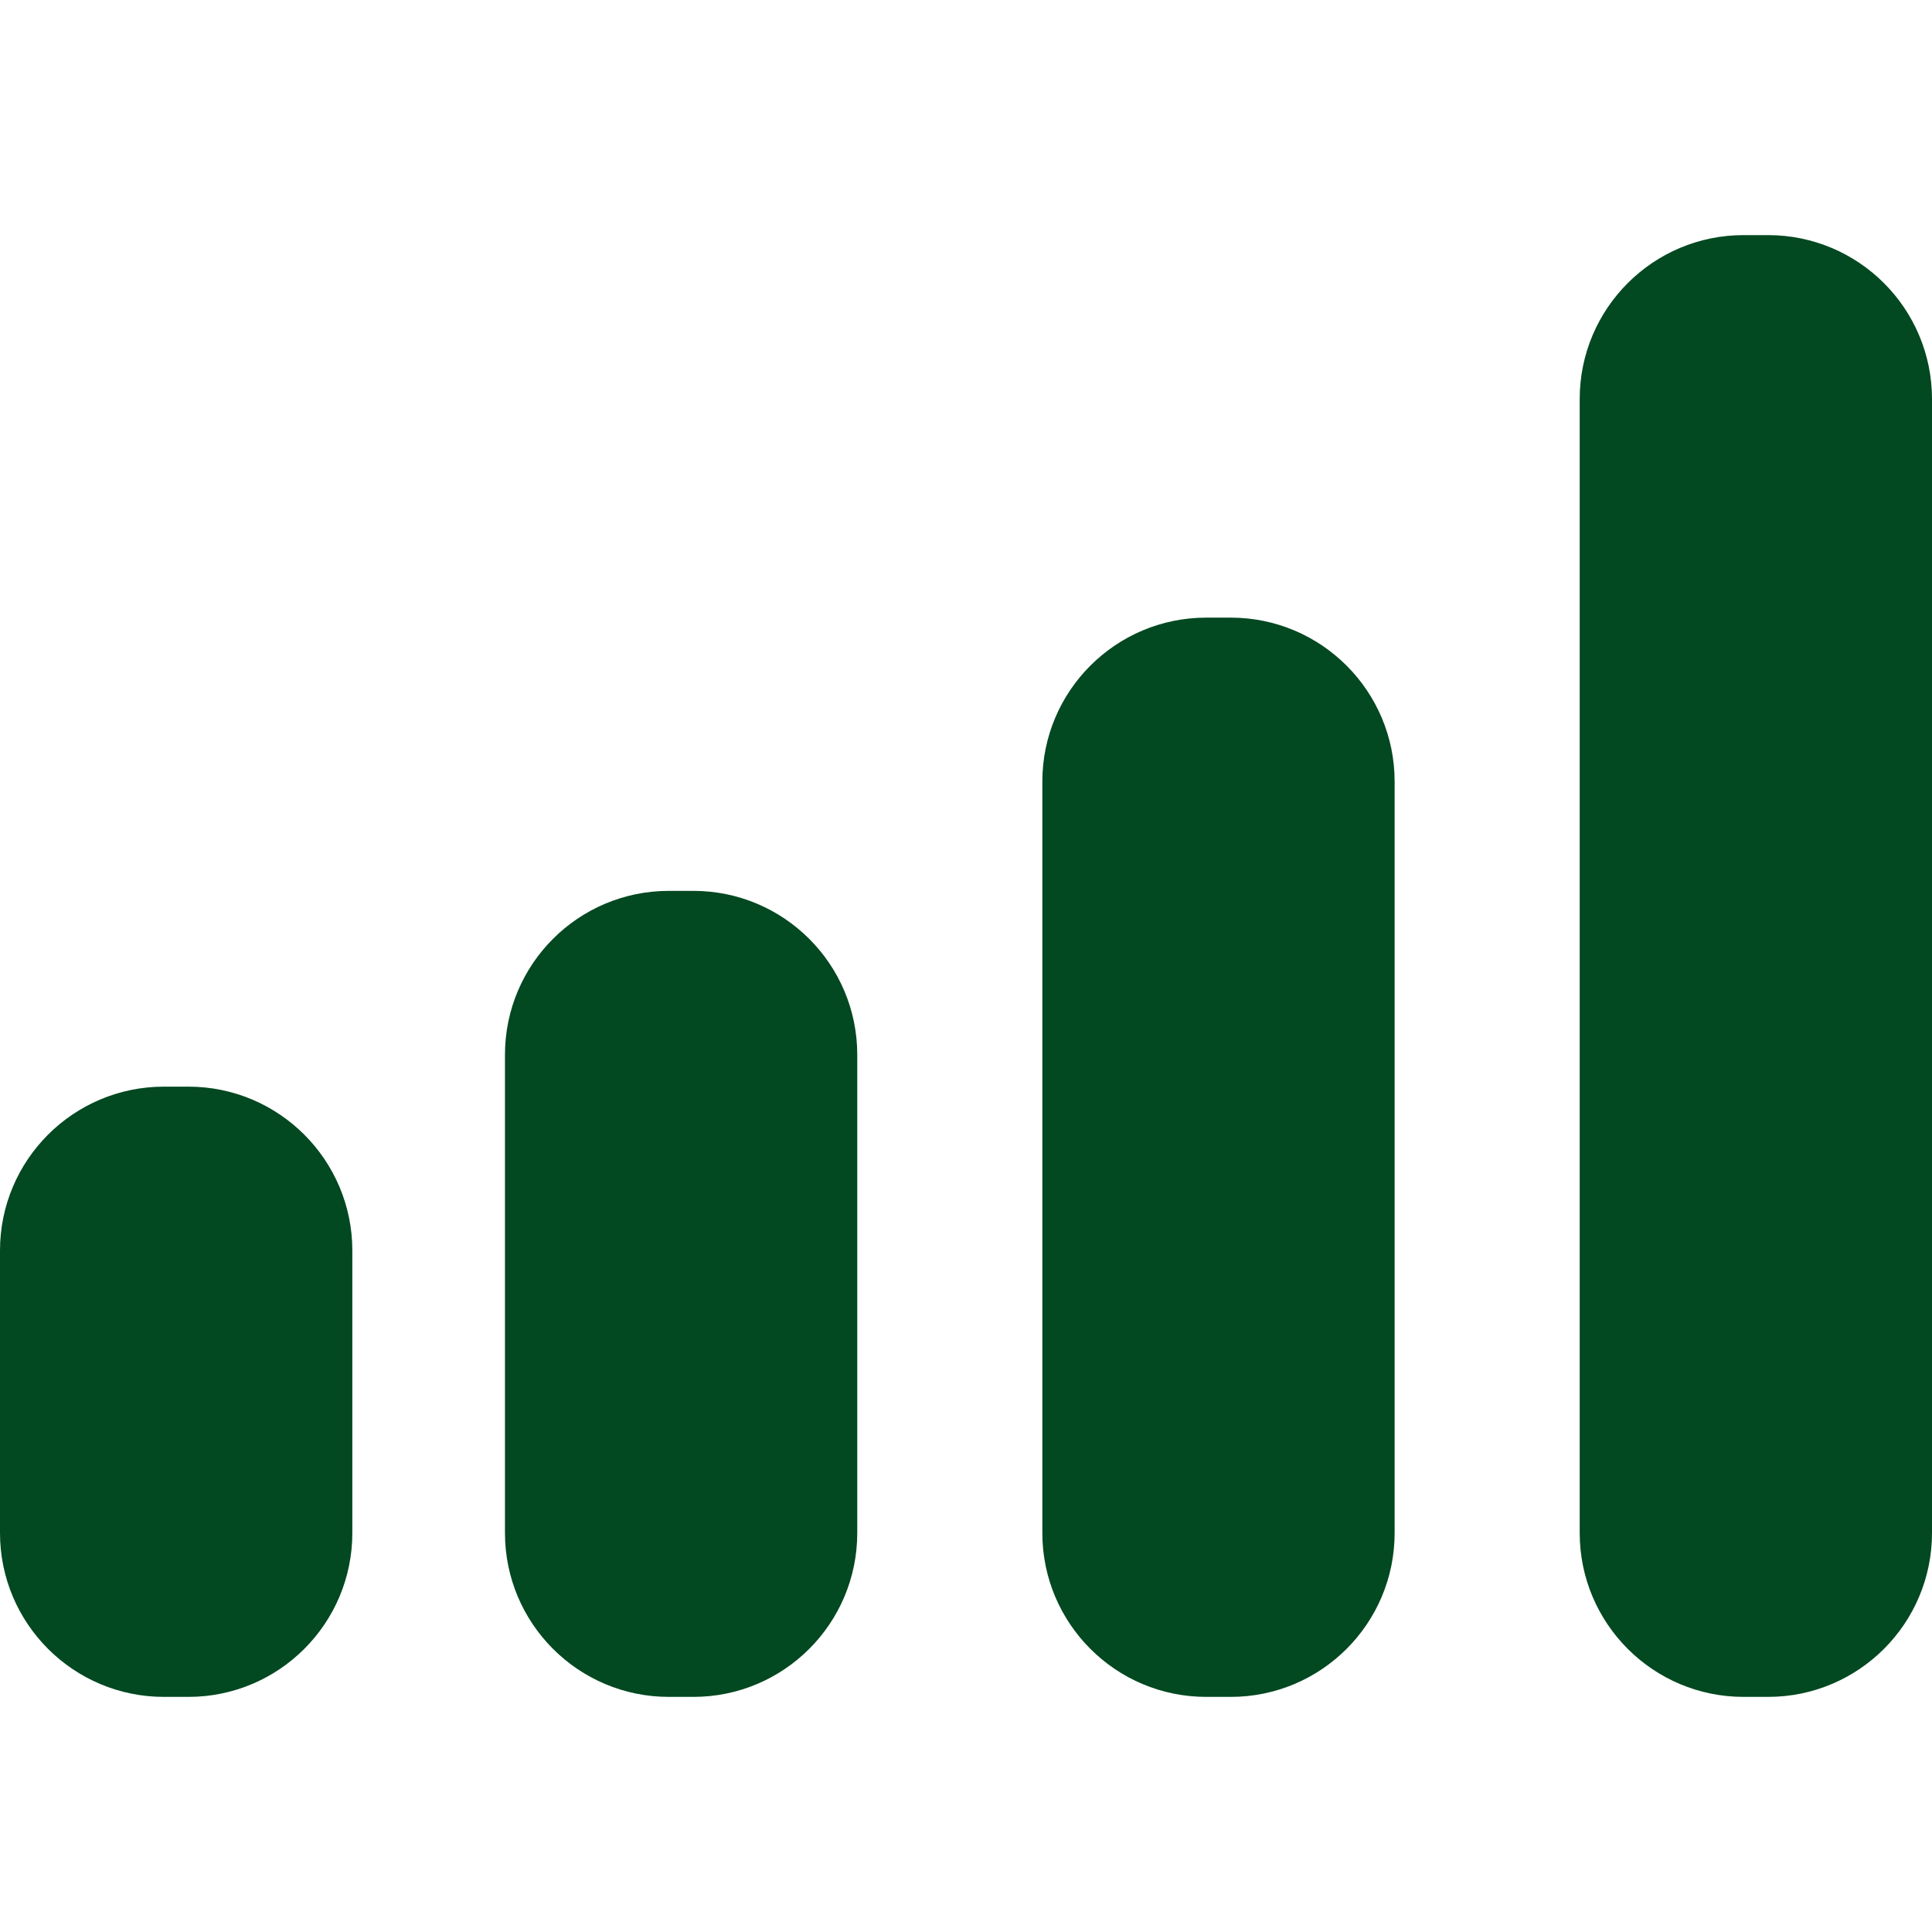 <?xml version="1.0"?>
<svg xmlns="http://www.w3.org/2000/svg" xmlns:xlink="http://www.w3.org/1999/xlink" version="1.1" id="Capa_1" x="0px" y="0px" width="512px" height="512px" viewBox="0 0 490.327 490.327" style="enable-background:new 0 0 490.327 490.327;" xml:space="preserve" class=""><g><g>
	<path d="M169.763,226.096c-22.979,0-41.606,18.618-41.606,41.606V389.05c0,22.97,18.627,41.607,41.606,41.607h6.197   c22.979,0,41.606-18.628,41.606-41.606V267.702c0-22.979-18.628-41.606-41.606-41.606H169.763z" data-original="#000000" class="active-path" data-old_color="#000000" fill="#024820"/>
	<path d="M306.144,430.657h6.196c22.979,0,41.606-18.628,41.606-41.606V198.355c0-22.969-18.628-41.606-41.606-41.606h-6.196   c-22.979,0-41.606,18.628-41.606,41.606v190.696C264.537,412.02,283.165,430.657,306.144,430.657z" data-original="#000000" class="active-path" data-old_color="#000000" fill="#024820"/>
	<path d="M448.72,430.657c22.979,0,41.607-18.628,41.607-41.606V101.276c0-22.969-18.628-41.606-41.607-41.606h-6.205   c-22.97,0-41.598,18.628-41.598,41.606v287.774c0,22.969,18.628,41.606,41.598,41.606H448.72L448.72,430.657z" data-original="#000000" class="active-path" data-old_color="#000000" fill="#024820"/>
	<path d="M47.812,275.782h-6.197C18.637,275.782,0,294.41,0,317.389v71.661c0,22.97,18.637,41.607,41.616,41.607h6.197   c22.969,0,41.606-18.628,41.606-41.606v-71.662C89.419,294.41,70.782,275.782,47.812,275.782z" data-original="#000000" class="active-path" data-old_color="#000000" fill="#024820"/>
</g></g> </svg>
